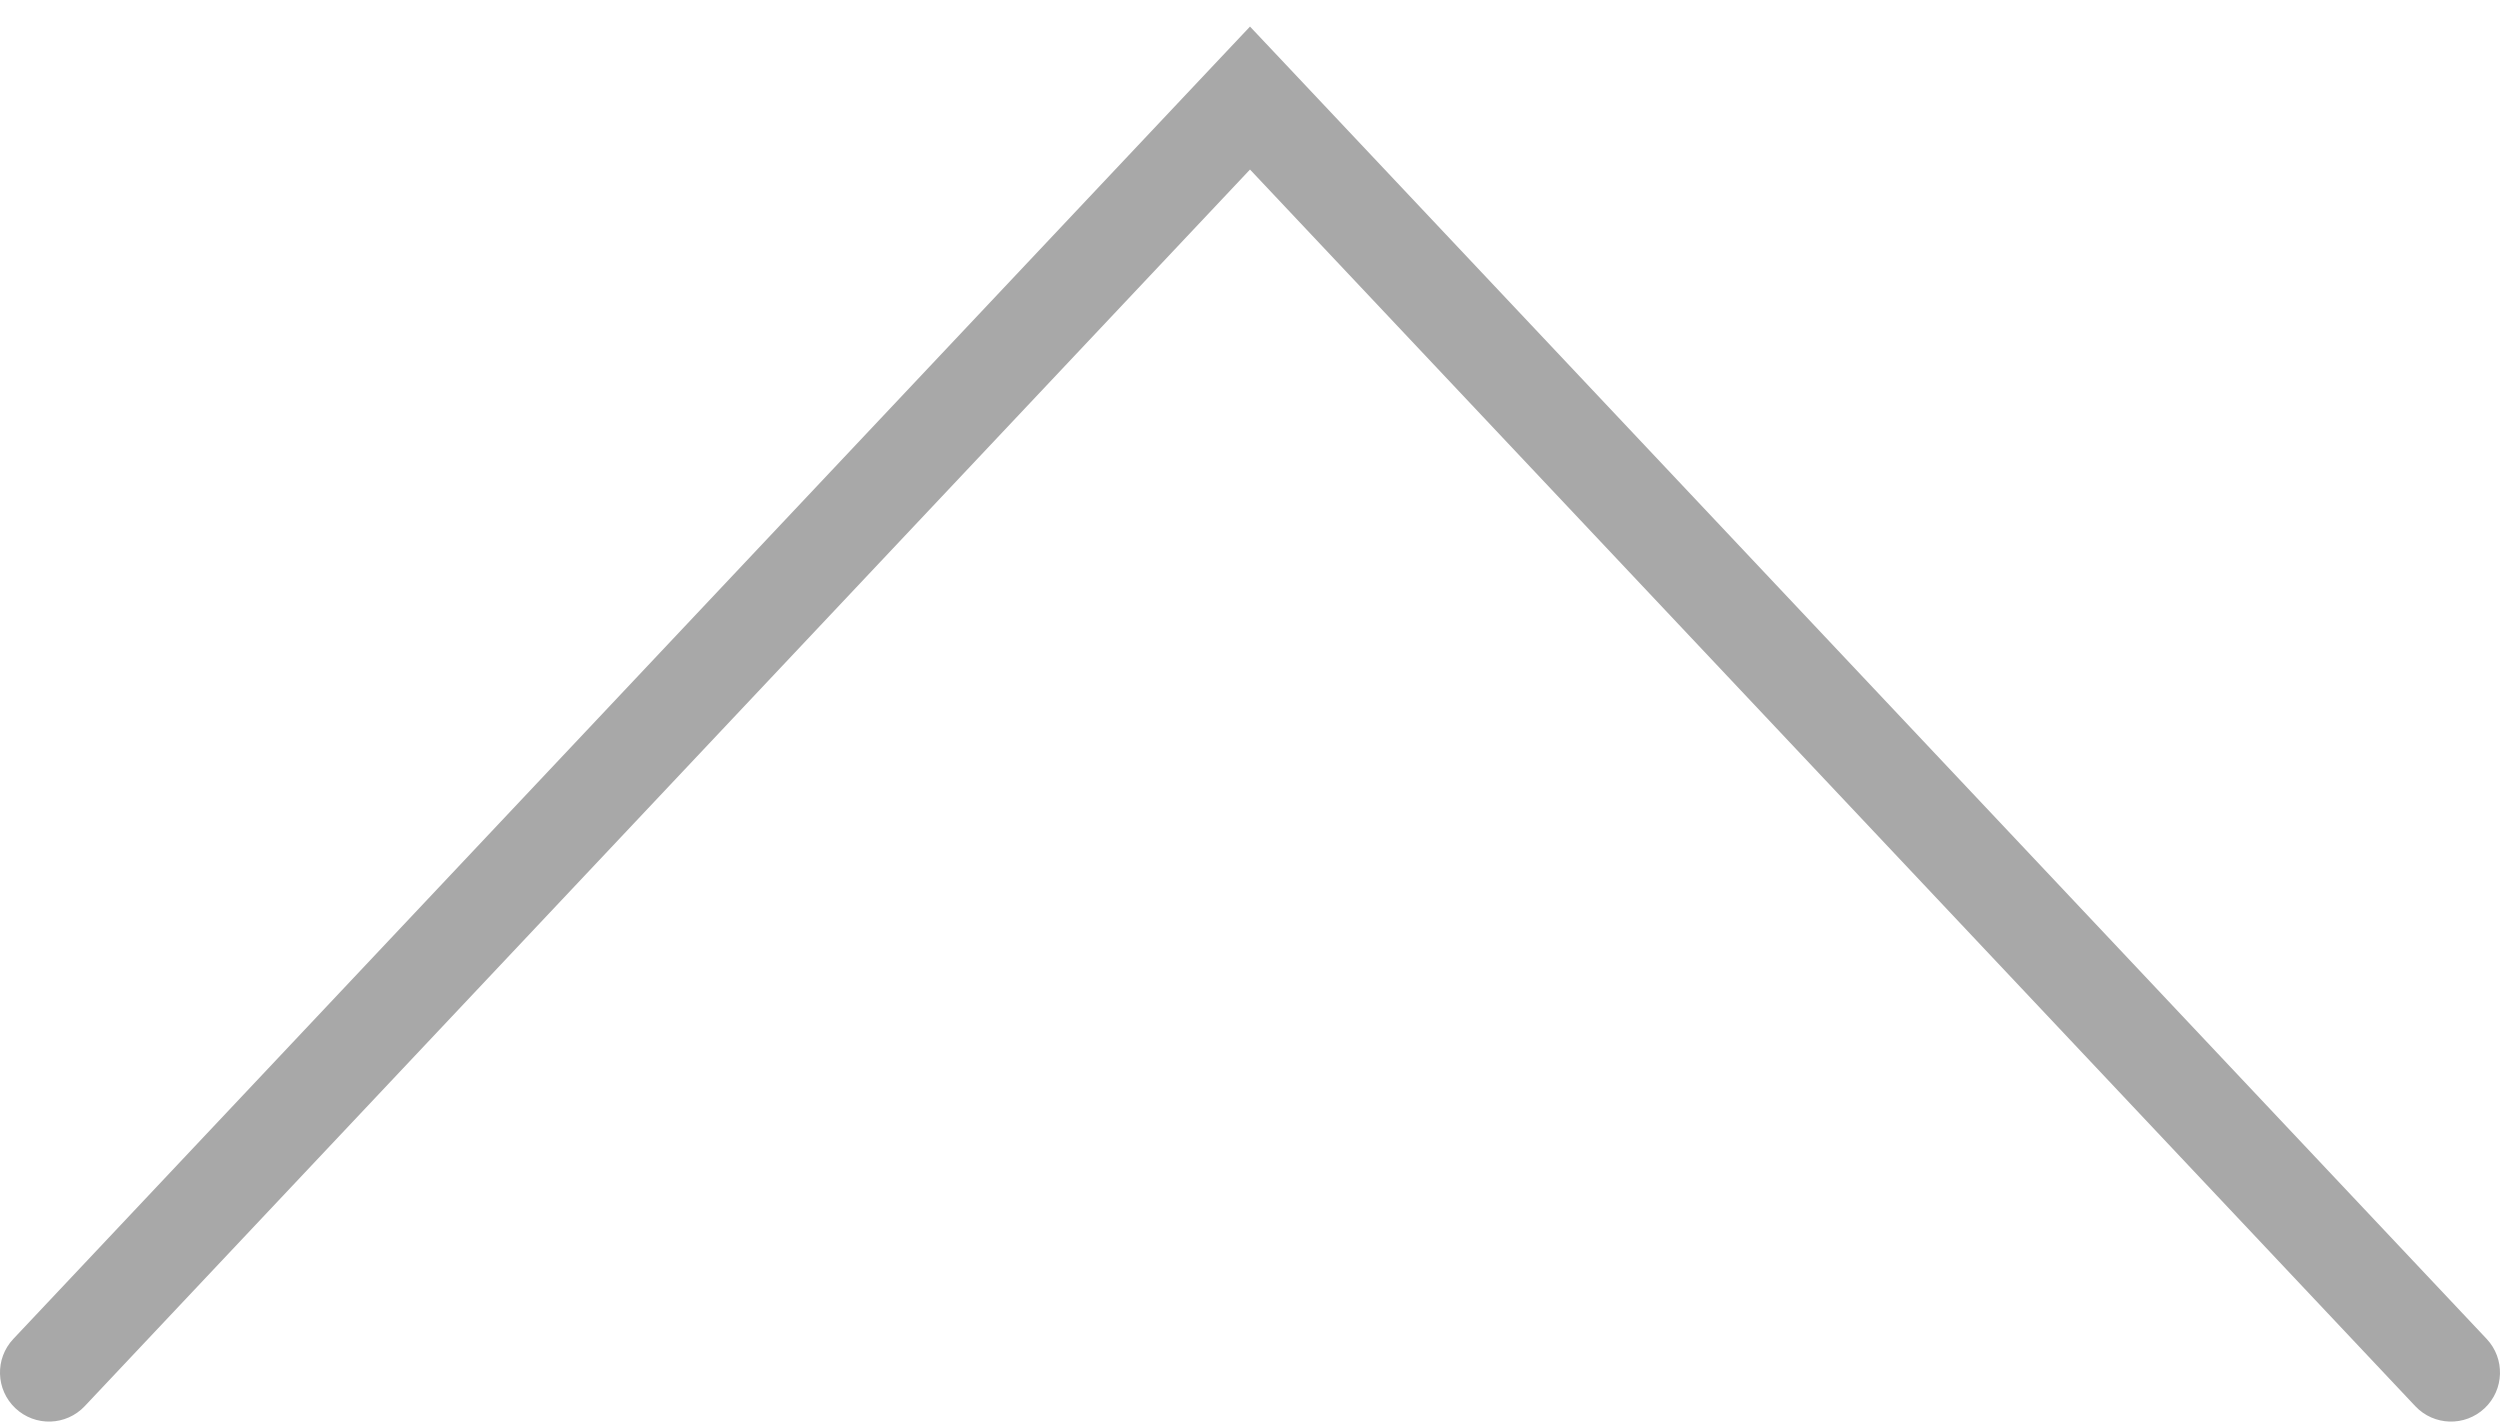 <svg width="51" height="29" viewBox="0 0 51 29" fill="none" xmlns="http://www.w3.org/2000/svg">
<path d="M0.272 27.314C-0.107 27.716 -0.088 28.349 0.314 28.728C0.716 29.107 1.349 29.088 1.728 28.686L0.272 27.314ZM25.5 2L26.228 1.314L25.5 0.542L24.772 1.314L25.5 2ZM49.272 28.686C49.651 29.088 50.284 29.107 50.686 28.728C51.088 28.349 51.106 27.716 50.728 27.314L49.272 28.686ZM1.728 28.686L26.228 2.686L24.772 1.314L0.272 27.314L1.728 28.686ZM24.772 2.686L49.272 28.686L50.728 27.314L26.228 1.314L24.772 2.686Z" fill="#A8A8A8"/>
</svg>
